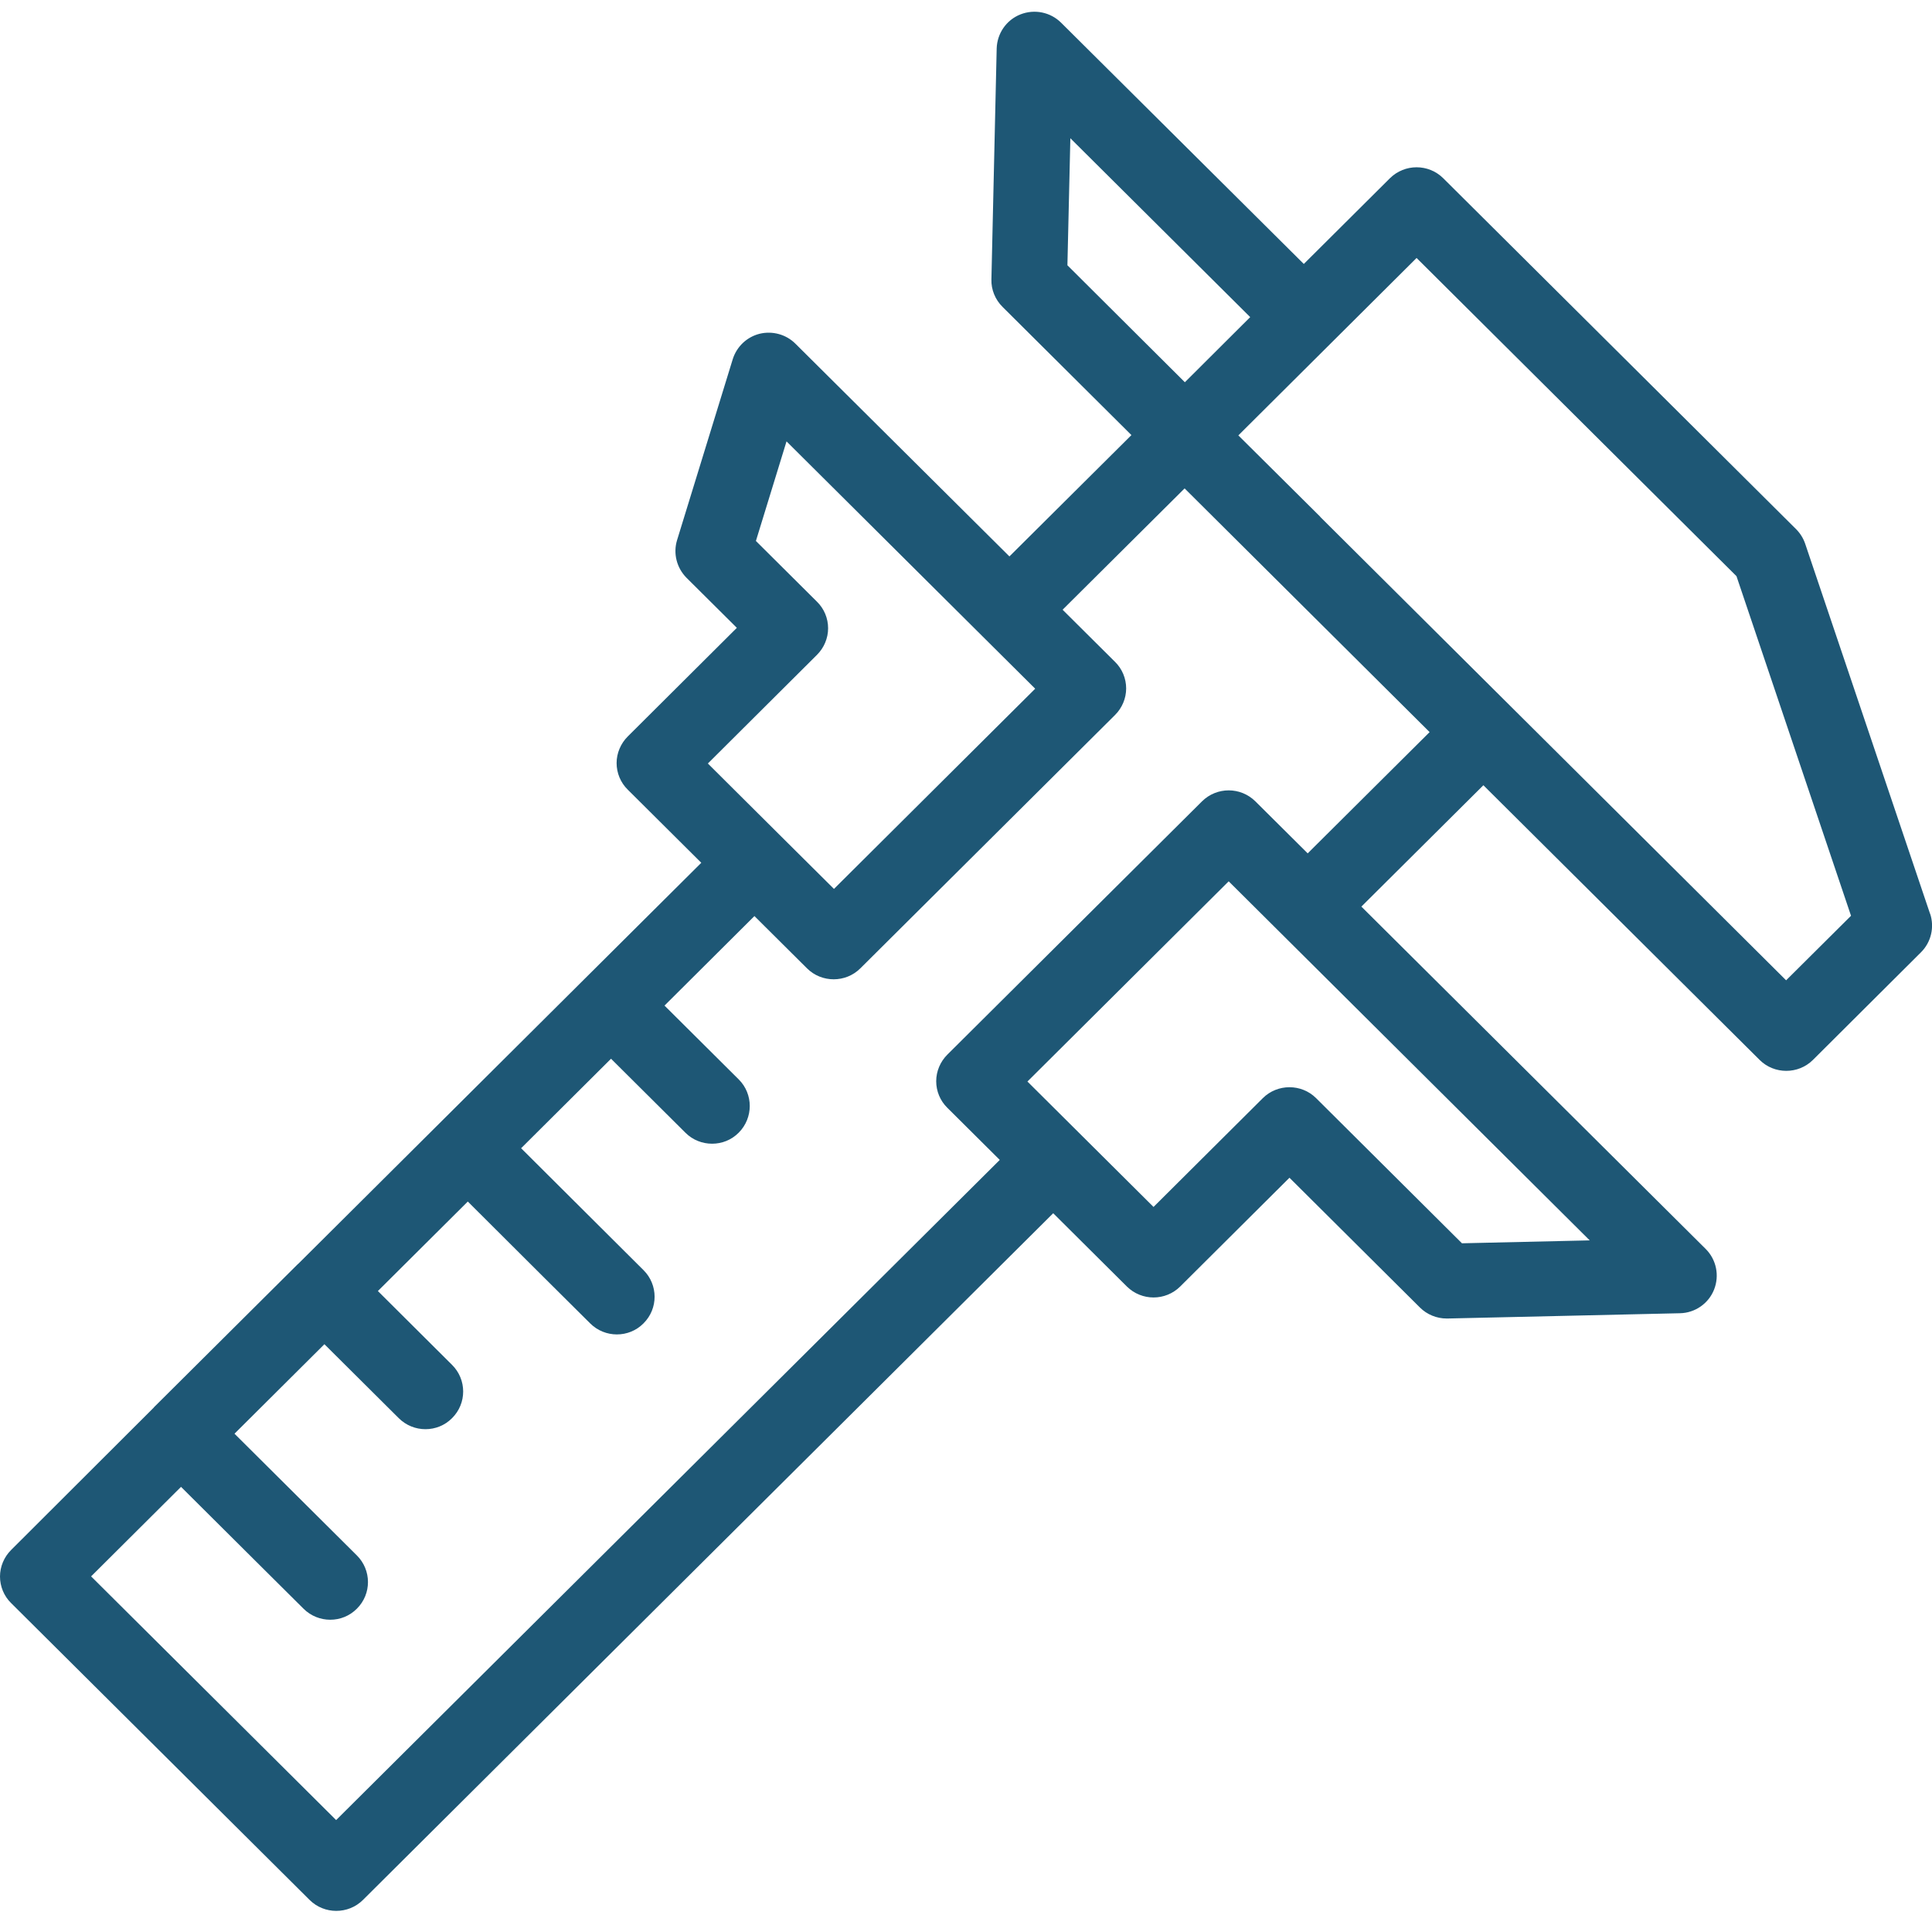 <svg width="59" height="59" viewBox="0 0 59 59" fill="none" xmlns="http://www.w3.org/2000/svg">
<path d="M58.942 27.909L55.127 16.605C55.069 16.435 54.974 16.284 54.849 16.159L44.074 5.443C43.623 4.997 42.898 4.997 42.446 5.443L39.816 8.061L32.405 0.694C32.078 0.369 31.591 0.271 31.162 0.44C30.732 0.61 30.451 1.02 30.437 1.479L30.276 8.534C30.267 8.846 30.392 9.149 30.616 9.372L34.552 13.287L30.826 16.992L24.291 10.496C24.005 10.21 23.589 10.099 23.2 10.192C22.806 10.29 22.498 10.585 22.377 10.968L20.677 16.493C20.552 16.899 20.664 17.34 20.964 17.644L22.502 19.173L19.17 22.491C18.956 22.705 18.83 22.999 18.83 23.302C18.83 23.605 18.951 23.9 19.17 24.114L21.416 26.348L9.115 38.588C9.115 38.588 9.102 38.602 9.093 38.606C9.089 38.61 9.08 38.619 9.075 38.624L4.741 42.936C4.741 42.936 4.723 42.954 4.714 42.962C4.705 42.971 4.701 42.98 4.692 42.989L0.34 47.333C0.125 47.547 0 47.841 0 48.144C0 48.447 0.121 48.742 0.34 48.956L9.455 58.021C9.679 58.244 9.974 58.355 10.269 58.355C10.565 58.355 10.86 58.244 11.084 58.021L32.163 37.05L34.413 39.288C34.865 39.734 35.59 39.734 36.041 39.288L39.378 35.966L43.363 39.93C43.578 40.144 43.873 40.265 44.177 40.265C44.186 40.265 44.195 40.265 44.204 40.265L51.302 40.104C51.763 40.095 52.175 39.81 52.345 39.382C52.514 38.954 52.416 38.468 52.09 38.142L41.574 27.686L45.3 23.98L53.736 32.368C53.959 32.591 54.254 32.702 54.55 32.702C54.845 32.702 55.14 32.591 55.364 32.368L58.664 29.081C58.973 28.774 59.081 28.314 58.942 27.9V27.909ZM32.682 4.217L38.179 9.684L36.184 11.673L32.597 8.101L32.687 4.217H32.682ZM24.949 19.998C25.164 19.784 25.289 19.49 25.289 19.186C25.289 18.883 25.168 18.589 24.949 18.375L23.084 16.52L24.019 13.479L30.008 19.436L31.613 21.032L25.468 27.146L23.862 25.55L21.617 23.316L24.949 19.998ZM44.642 37.964L40.192 33.536C39.968 33.313 39.673 33.202 39.378 33.202C39.083 33.202 38.788 33.313 38.564 33.536L35.227 36.858L31.376 33.028L37.522 26.914L39.128 28.511L48.547 37.879L44.642 37.968V37.964ZM39.942 26.067L38.336 24.471C37.884 24.025 37.16 24.025 36.708 24.471L28.93 32.207C28.715 32.421 28.59 32.715 28.59 33.019C28.59 33.322 28.711 33.616 28.93 33.83L30.531 35.422L10.265 55.582L2.782 48.14L5.528 45.406L7.8 47.667L9.272 49.13C9.496 49.352 9.791 49.464 10.086 49.464C10.381 49.464 10.676 49.352 10.9 49.125C11.352 48.675 11.347 47.948 10.9 47.502L7.161 43.783L9.907 41.05L12.179 43.31C12.403 43.533 12.698 43.645 12.993 43.645C13.289 43.645 13.584 43.533 13.807 43.306C14.259 42.855 14.255 42.129 13.807 41.683L11.54 39.426L14.286 36.693L16.554 38.954C16.554 38.954 16.563 38.958 16.563 38.963L18.025 40.416C18.249 40.639 18.544 40.751 18.839 40.751C19.134 40.751 19.43 40.639 19.653 40.412C20.105 39.962 20.101 39.235 19.653 38.789L15.914 35.065L18.66 32.332L20.933 34.593C21.156 34.816 21.451 34.927 21.747 34.927C22.042 34.927 22.337 34.816 22.561 34.588C23.008 34.138 23.008 33.411 22.561 32.965L20.293 30.709L23.039 27.975L24.645 29.572C24.869 29.795 25.164 29.906 25.459 29.906C25.754 29.906 26.049 29.795 26.273 29.572L34.051 21.835C34.266 21.621 34.391 21.327 34.391 21.024C34.391 20.72 34.27 20.426 34.051 20.212L32.45 18.62L36.176 14.915L43.658 22.357L39.933 26.062L39.942 26.067ZM54.545 29.937L40.335 15.802C40.335 15.802 40.313 15.78 40.304 15.766L37.817 13.296L43.26 7.878L53.029 17.595L56.527 27.966L54.545 29.937Z" fill="#1E5775"/>
</svg>
